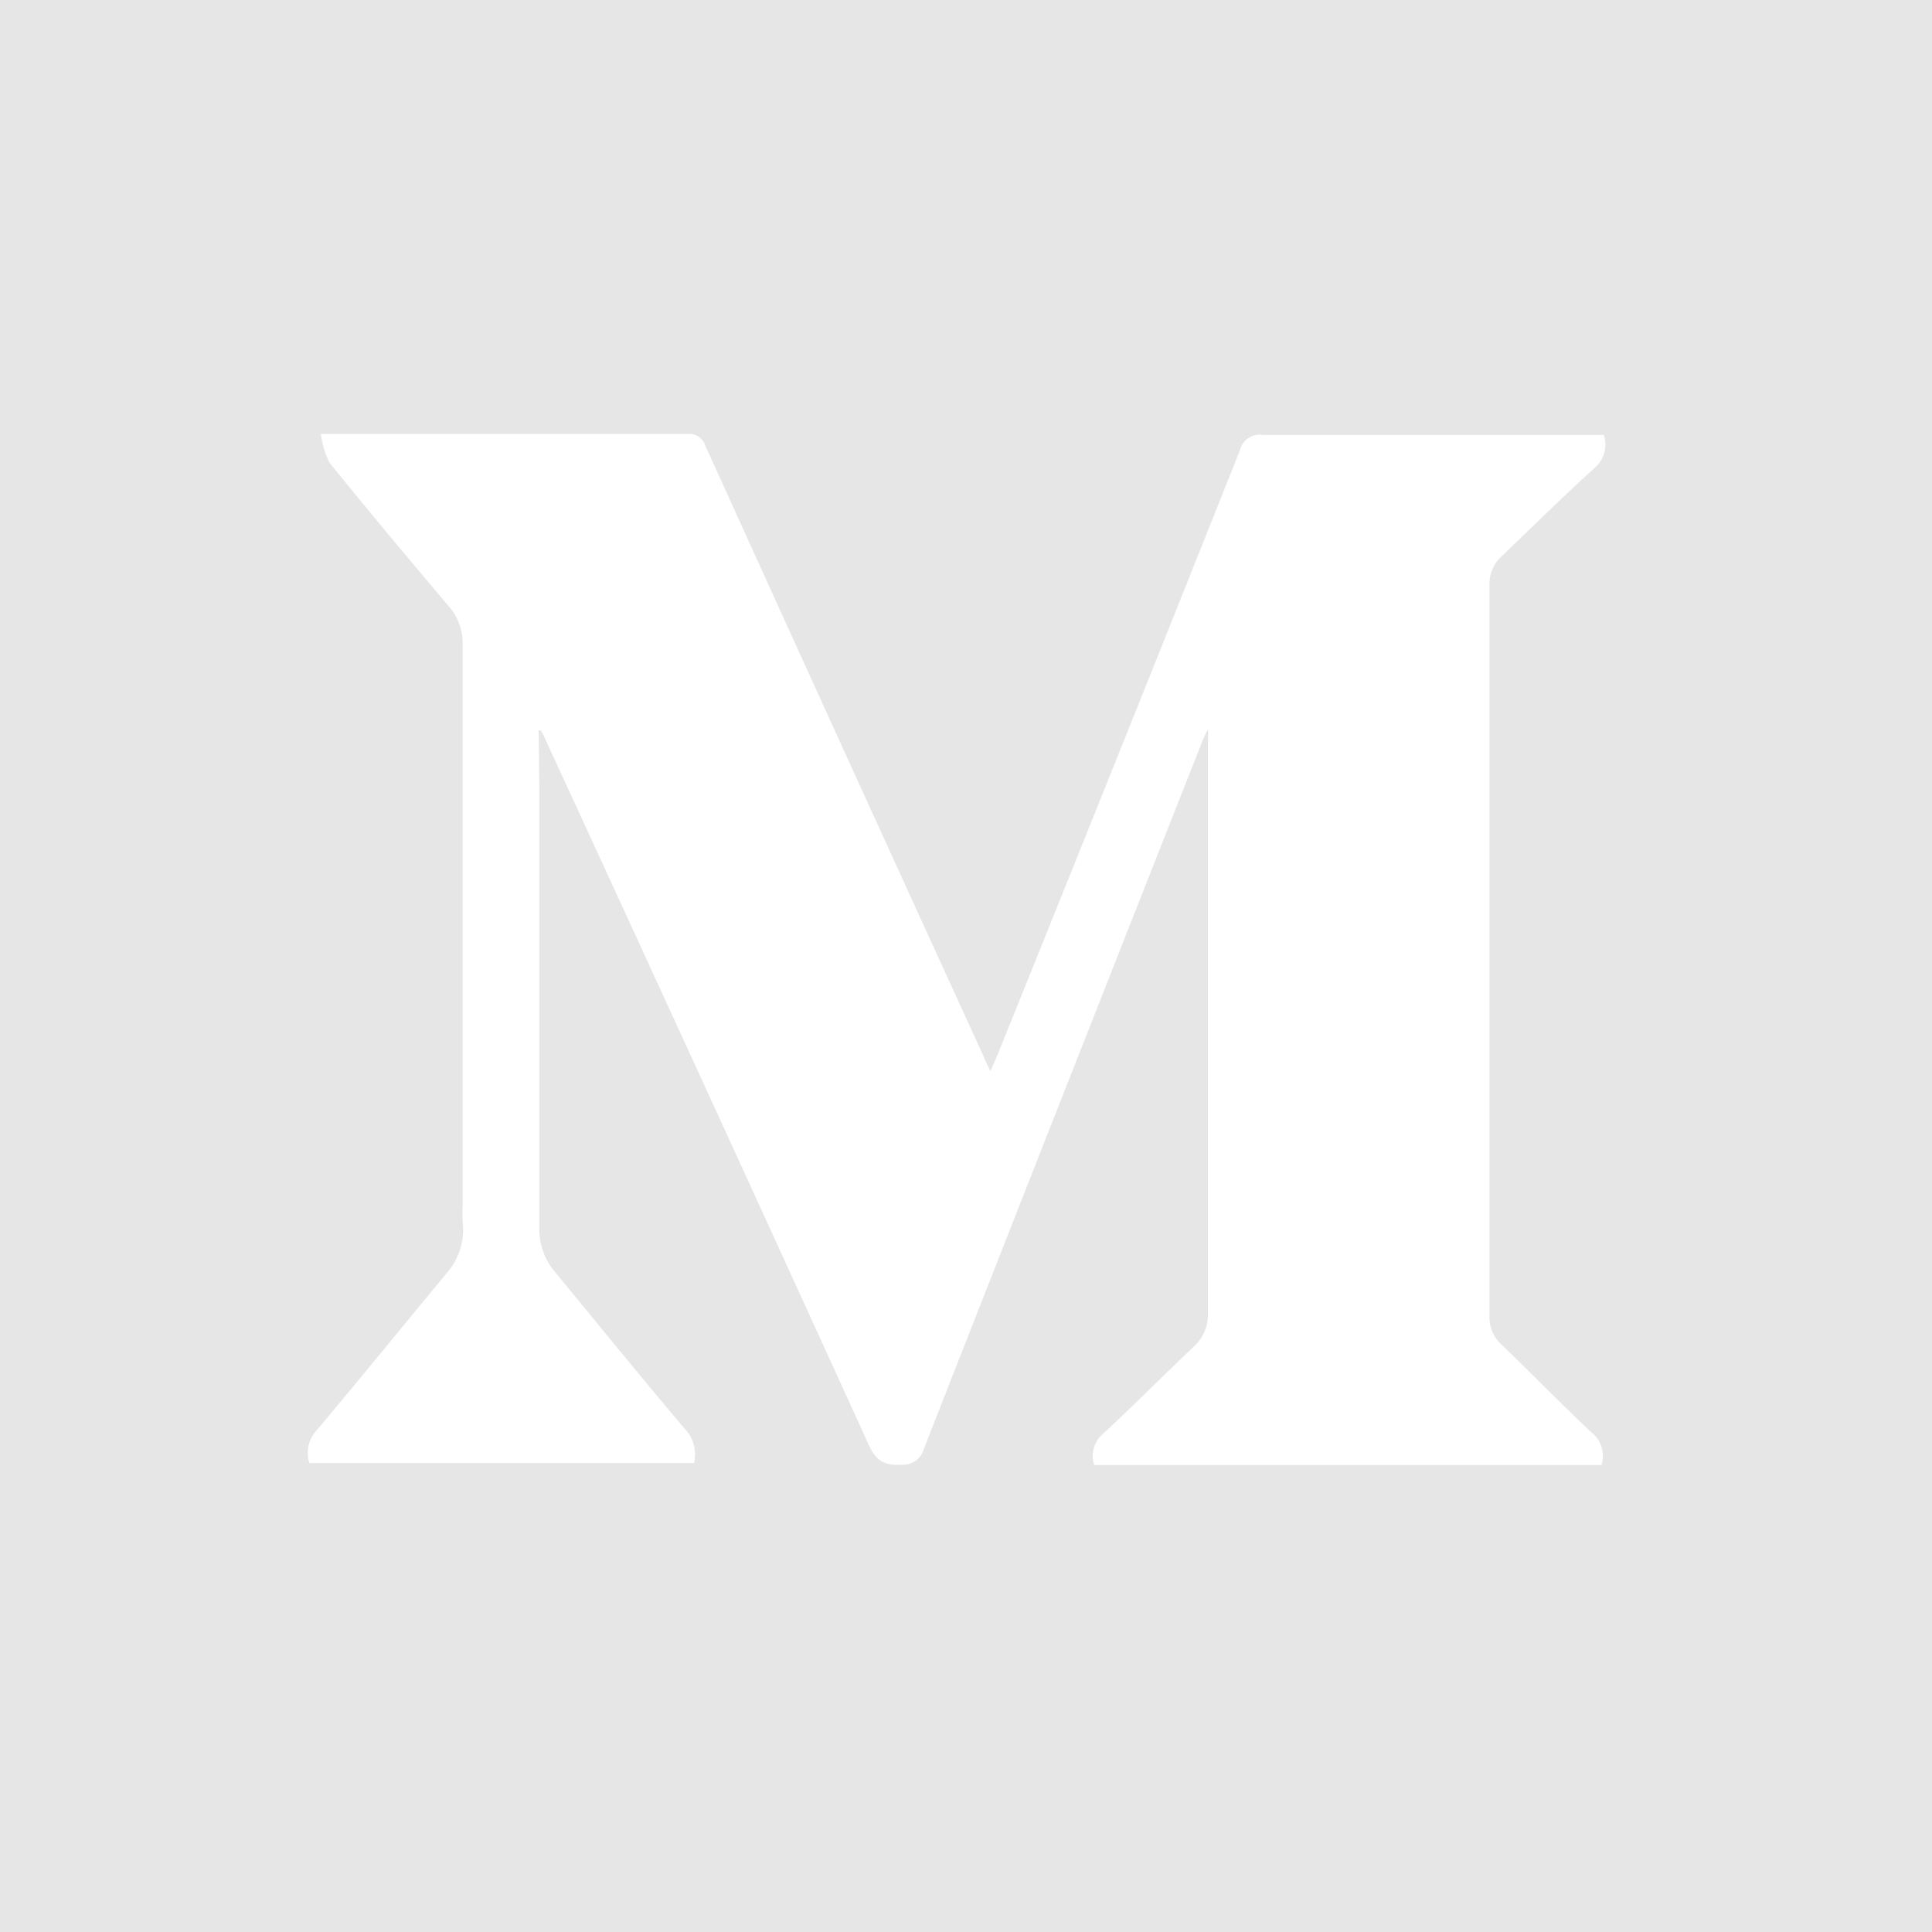 <svg xmlns="http://www.w3.org/2000/svg" viewBox="0 0 58.46 58.46"><defs><style>.cls-1{fill:#e6e6e6;}</style></defs><g id="Layer_2" data-name="Layer 2"><g id="Layer_1_copy" data-name="Layer 1 copy"><path class="cls-1" d="M0,58.46V0H58.46V58.46ZM16.3,22.1h.06a1.59,1.59,0,0,1,.15.29Q21.4,33,26.26,43.66c.21.48.44.7,1,.66a.66.66,0,0,0,.7-.49q4.18-10.66,8.39-21.32a3.54,3.54,0,0,1,.2-.44,3.58,3.58,0,0,1,0,.36V39.74a1.3,1.3,0,0,1-.42,1c-.93.88-1.83,1.79-2.77,2.66a.87.87,0,0,0-.25.93H48.46a.91.91,0,0,0-.32-1c-.92-.87-1.81-1.78-2.72-2.66a1.1,1.1,0,0,1-.35-.85q0-11.06,0-22.11a1.14,1.14,0,0,1,.37-.88c.93-.89,1.85-1.8,2.81-2.67a.93.93,0,0,0,.28-1h-.46c-3.29,0-6.58,0-9.86,0a.61.61,0,0,0-.69.46Q33.85,22.84,30.15,32l-.18.41c-.09-.18-.15-.3-.2-.43q-4.23-9.24-8.43-18.5a.51.51,0,0,0-.54-.35H9.71a2.73,2.73,0,0,0,.26.87c1.17,1.45,2.37,2.88,3.57,4.3A1.7,1.7,0,0,1,14,19.47q0,8.52,0,17a4.1,4.1,0,0,0,0,.5,2,2,0,0,1-.48,1.55c-1.31,1.58-2.61,3.18-3.93,4.75a1,1,0,0,0-.23,1H21a1.1,1.1,0,0,0-.25-1c-1.33-1.57-2.62-3.16-3.93-4.75a2,2,0,0,1-.5-1.36q0-6.62,0-13.24Z"/></g></g></svg>
